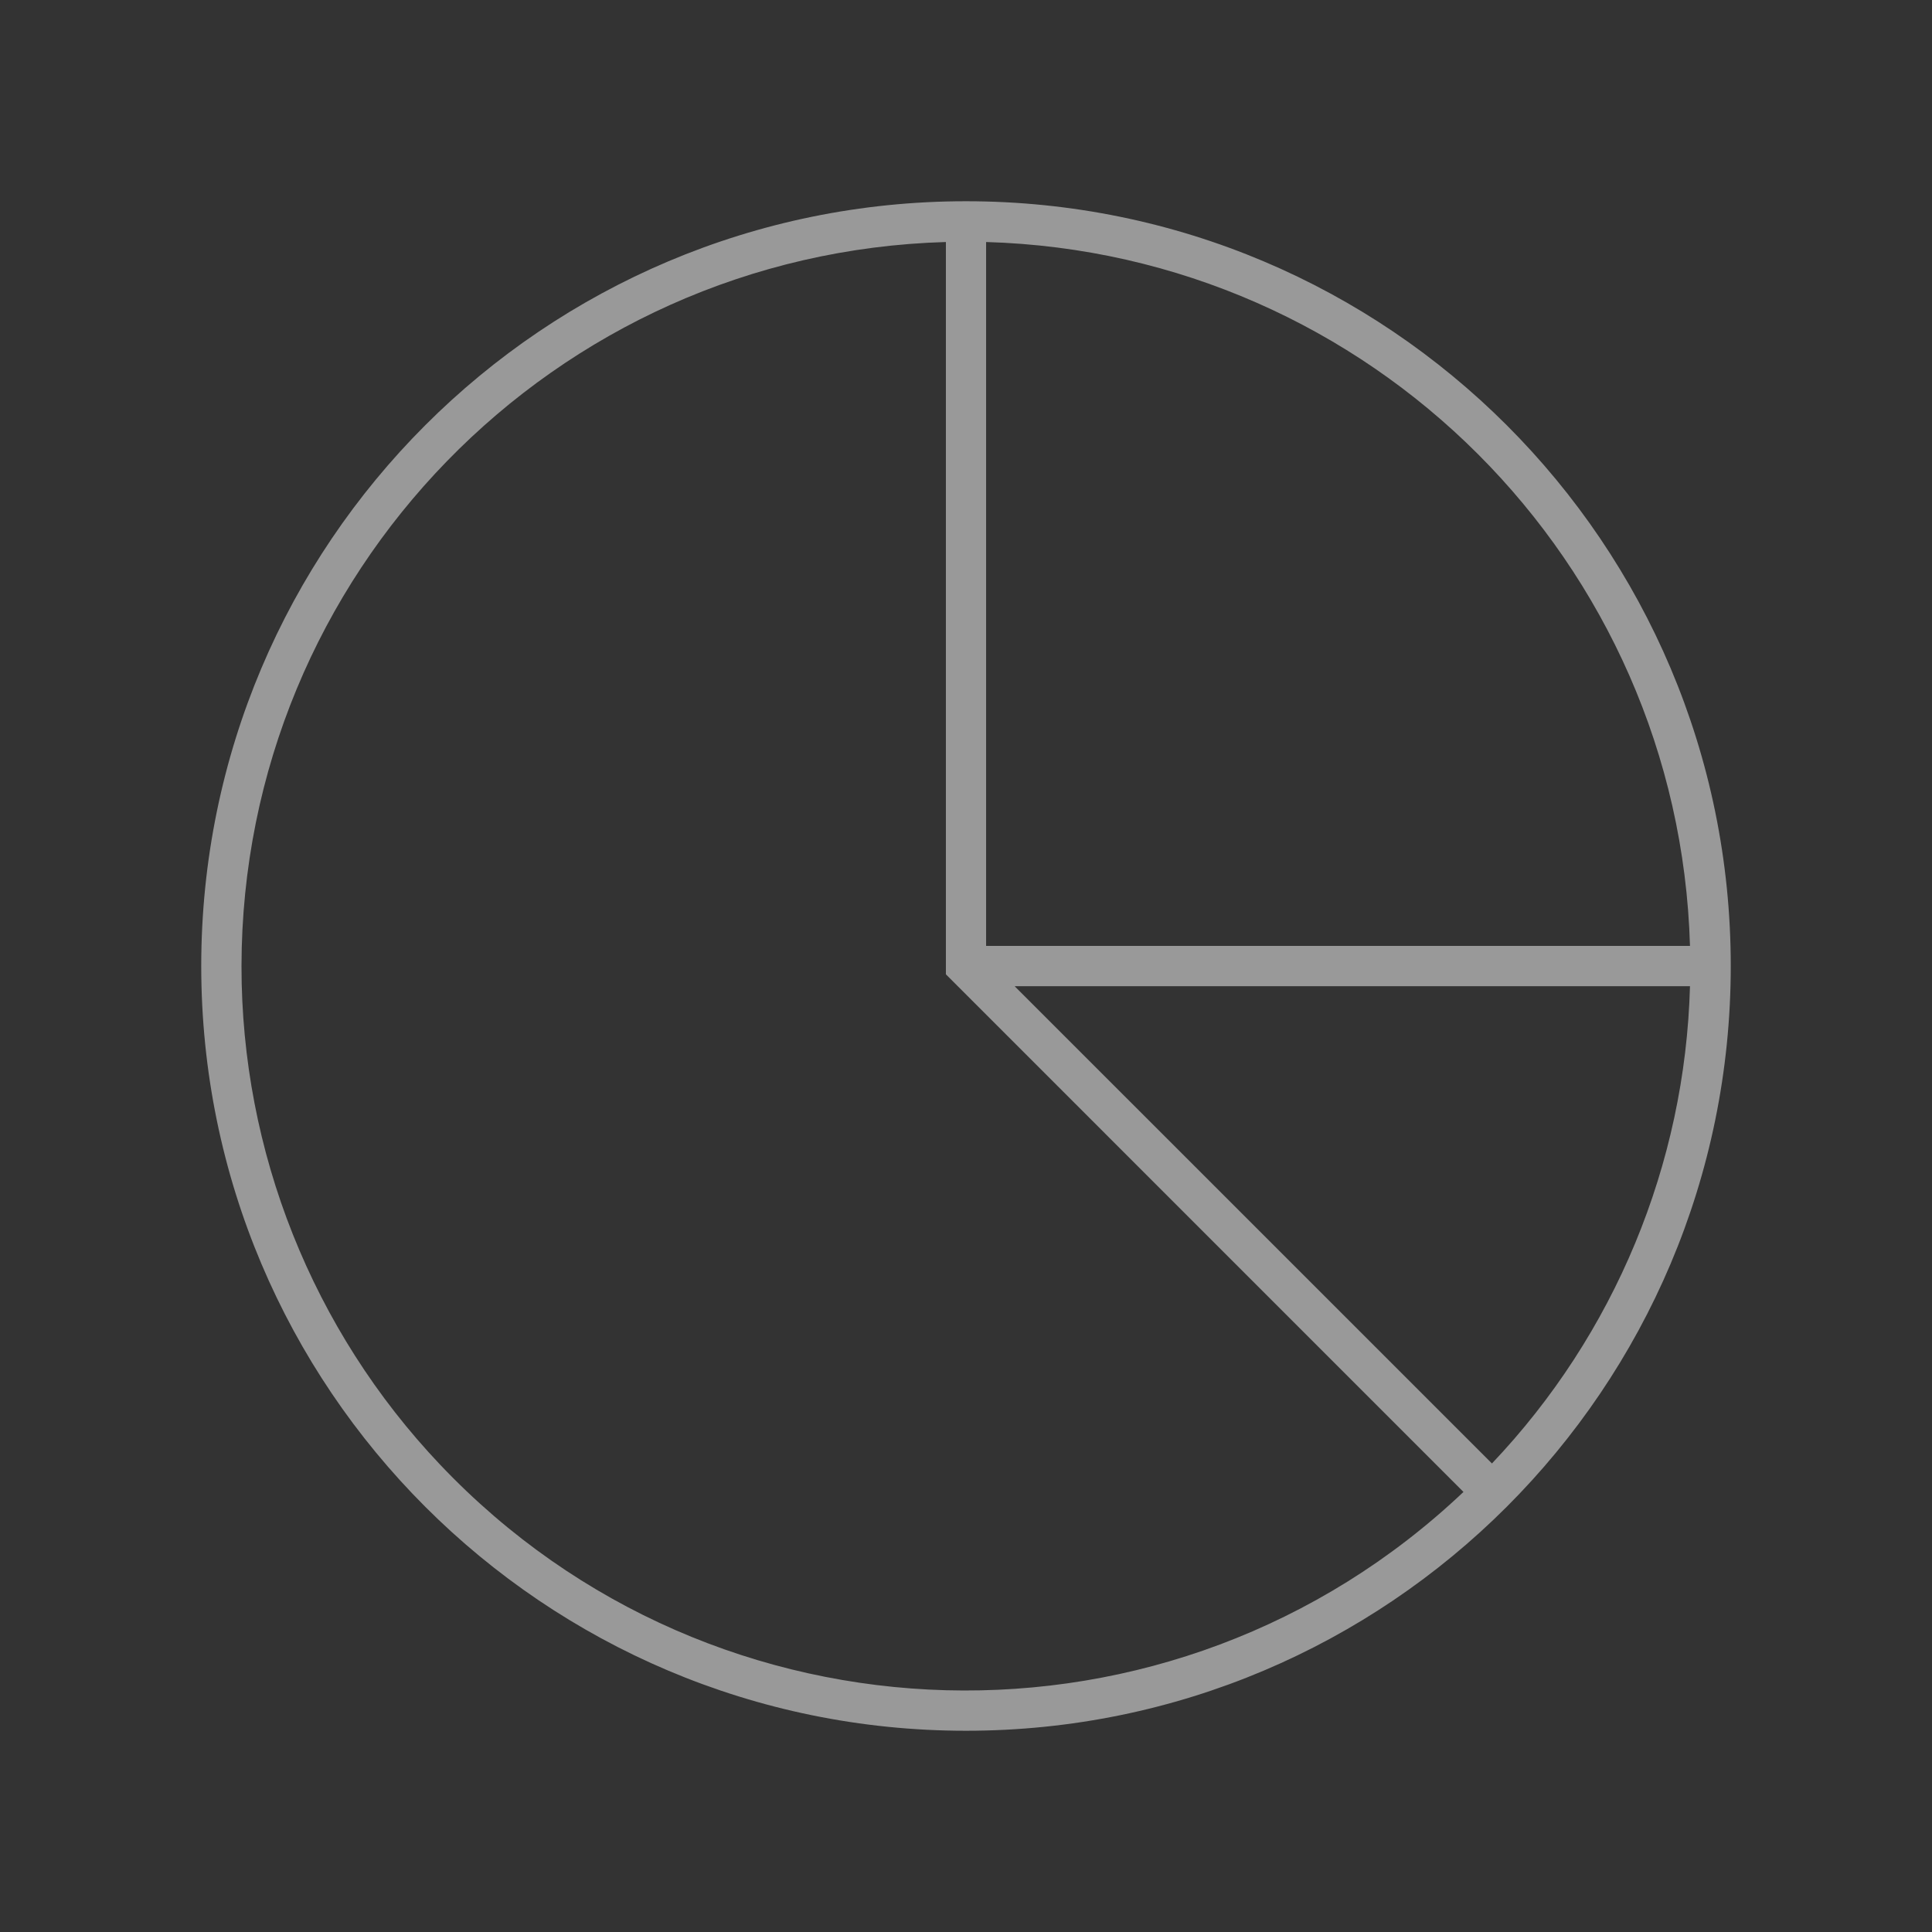<svg xmlns="http://www.w3.org/2000/svg" xmlns:xlink="http://www.w3.org/1999/xlink" width="49" height="49" xml:space="preserve" overflow="hidden"><rect width="100%" height="100%" fill="#333333" stroke="none"/><g transform="translate(-571 -275)"><path d="M595.5 280.104C584.788 280.104 576.104 288.788 576.104 299.5 576.104 310.212 584.788 318.896 595.5 318.896 606.212 318.896 614.896 310.212 614.896 299.5 614.896 288.788 606.212 280.104 595.5 280.104ZM613.862 298.99 596.01 298.99 596.01 281.138C605.751 281.42 613.581 289.249 613.862 298.99ZM577.125 299.5C577.137 289.557 585.05 281.423 594.99 281.138L594.99 299.711 608.117 312.839C600.758 319.816 589.137 319.505 582.161 312.146 578.924 308.732 577.121 304.205 577.125 299.5ZM608.839 312.117 596.742 300.021C596.738 300.016 596.739 300.012 596.746 300.012L613.862 300.012C613.74 304.529 611.951 308.841 608.839 312.117Z" fill="#FFFFFF" fill-opacity="0.5"></path></g></svg>
